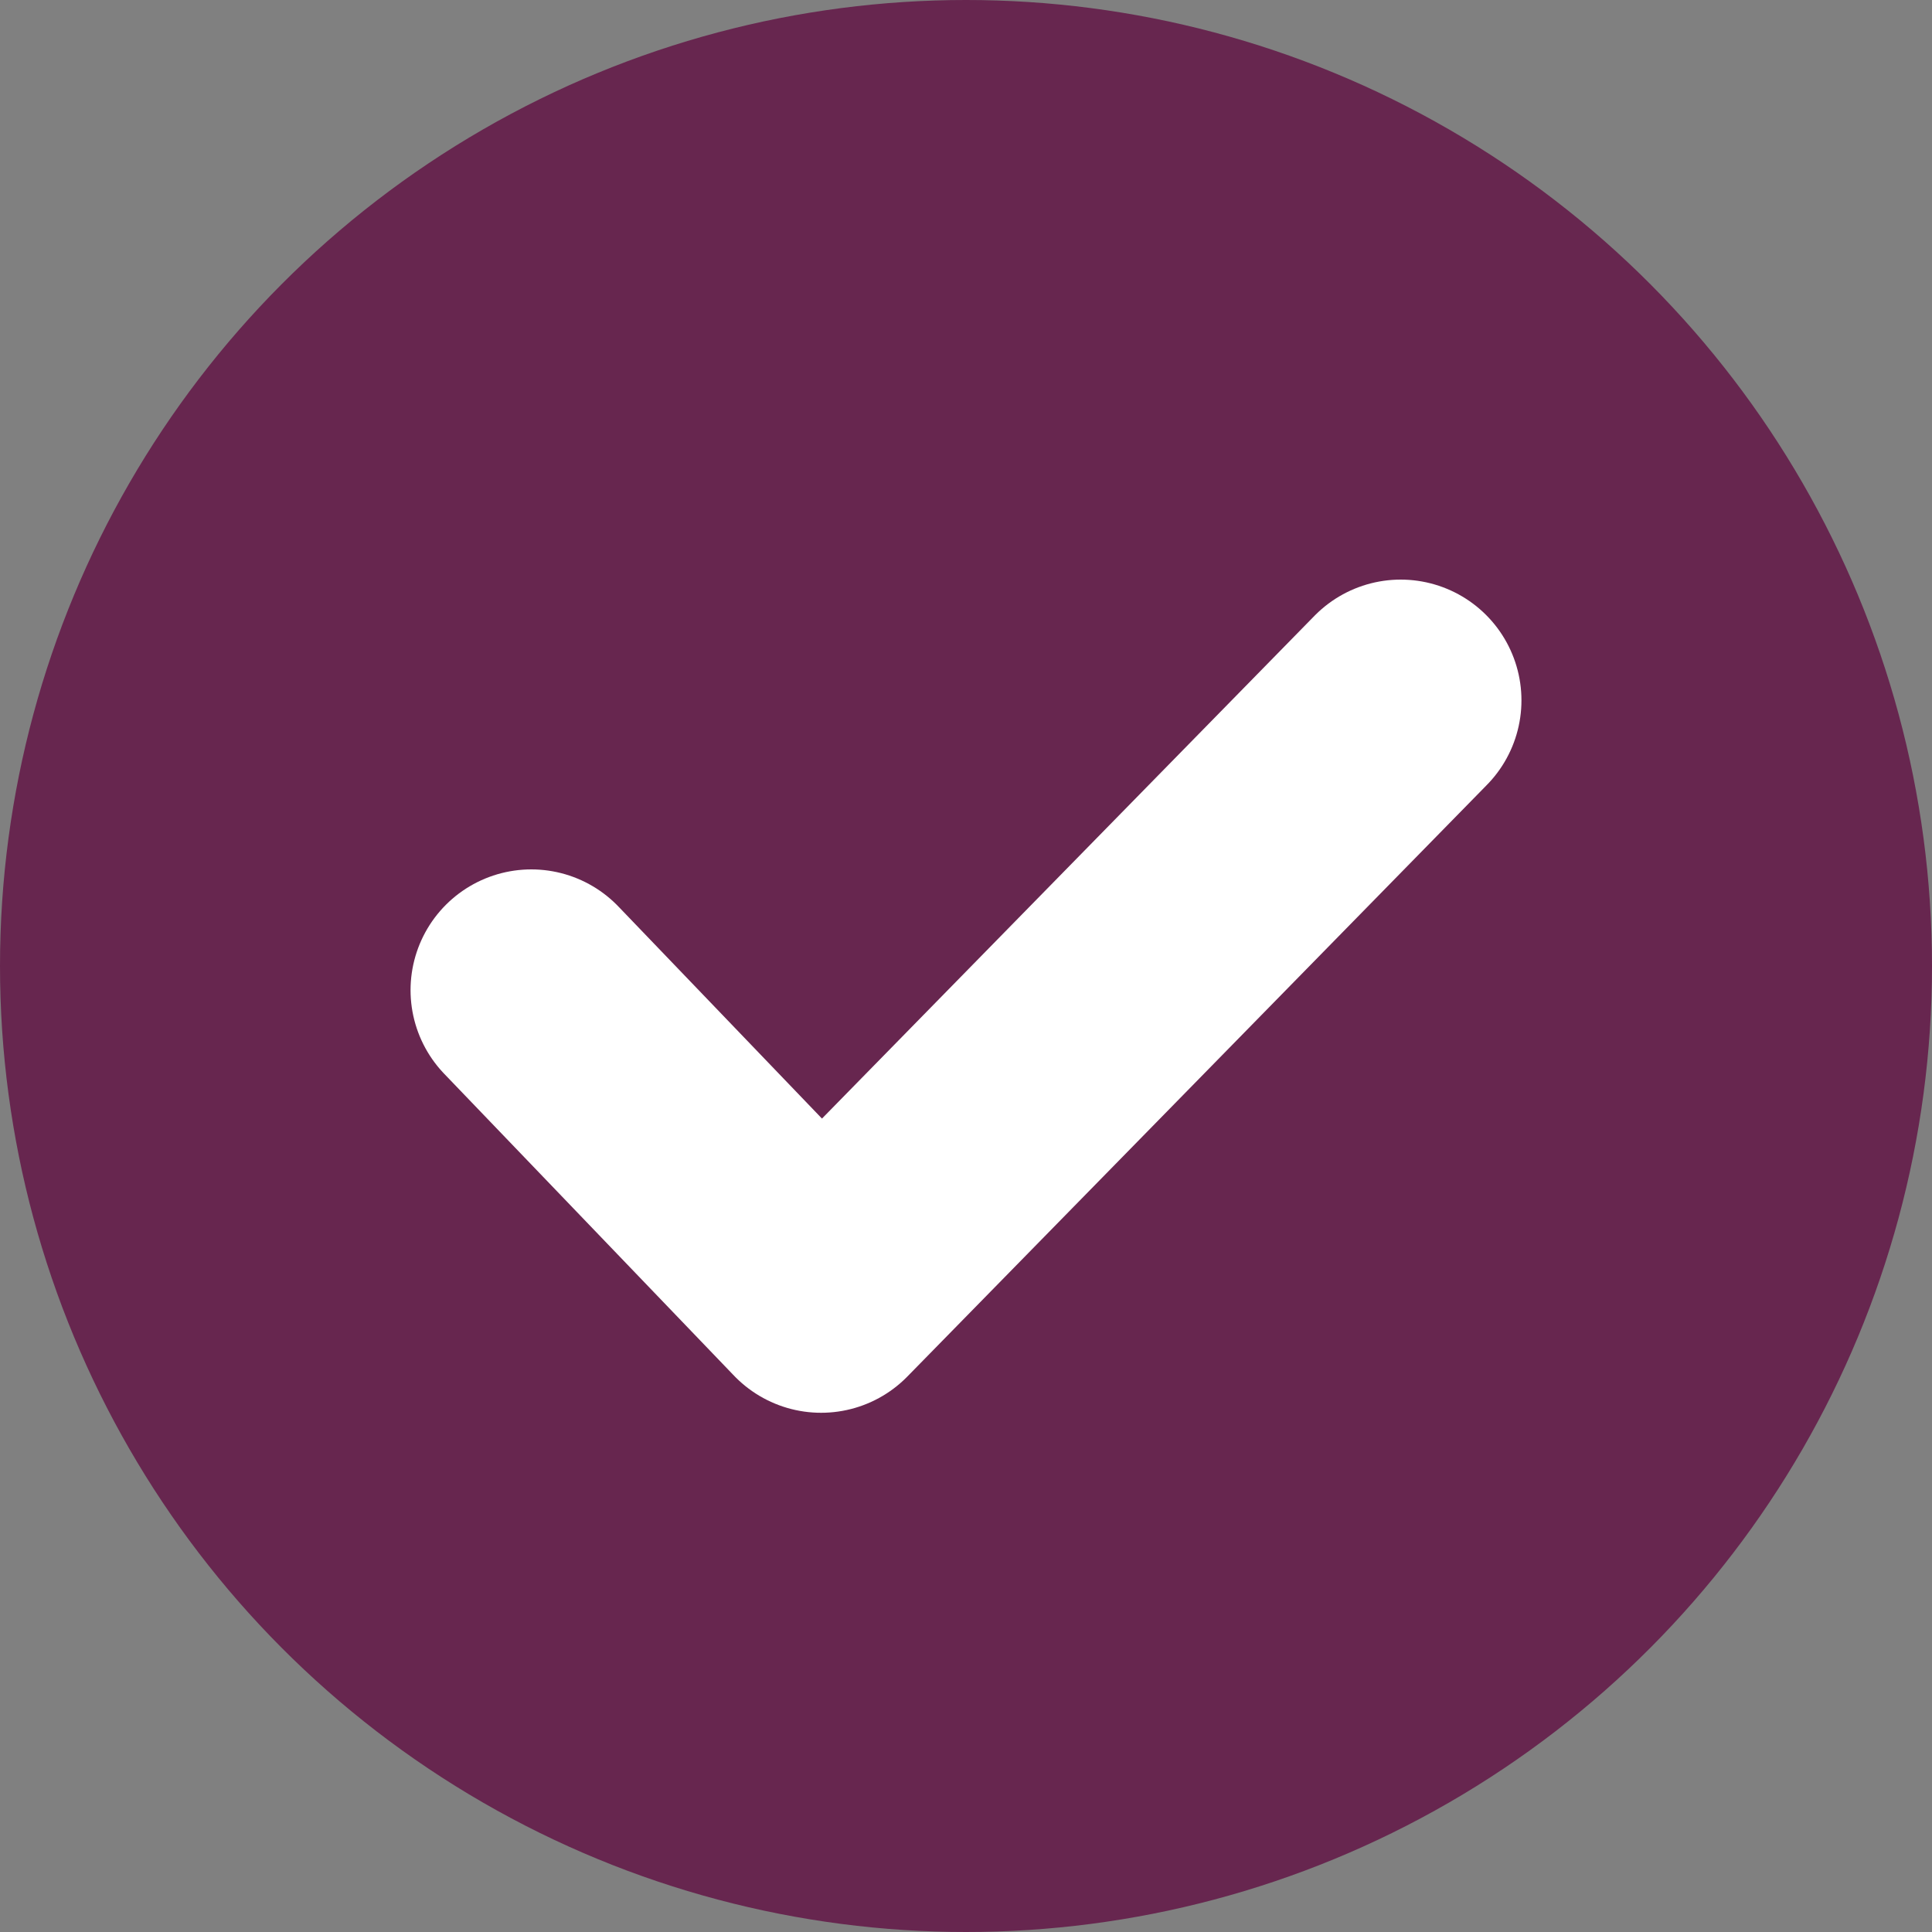 <?xml version="1.0" encoding="utf-8"?>
<!-- Generator: Adobe Illustrator 22.0.0, SVG Export Plug-In . SVG Version: 6.00 Build 0)  -->
<svg version="1.1" id="Layer_1" xmlns="http://www.w3.org/2000/svg" xmlns:xlink="http://www.w3.org/1999/xlink" x="0px" y="0px"
	 viewBox="0 0 16 16" style="enable-background:new 0 0 16 16;" xml:space="preserve">
<rect x="0" y="0" width="16" height="16" fill="#808080" stroke="none"/>
<style type="text/css">
	.st0{fill:#67264F;}
	.st1{fill:#67264F;stroke:#FFFFFF;stroke-width:2;stroke-linecap:round;stroke-linejoin:round;}
</style>
<title>737AC0C1-EF77-4314-B2B9-EFC335090D34</title>
<desc>Created with sketchtool.</desc>
<g id="Notdienst-Stadt-Bsp">
	<g id="np_001-Notdienst-Stadt-v07" transform="translate(-360, -840)">
		<g id="Geprüft-Silber" transform="translate(320, 710)">
			<g id="Group-2" transform="translate(40, 123)">
				<g id="Check-Icon" transform="translate(0, 7)">
					<circle id="Oval-Copy" class="st0" cx="8" cy="8" r="8"/>
					<polyline id="Path" class="st1" points="4.4,8.2 6.8,10.7 11.6,5.8 					"/>
				</g>
			</g>
		</g>
	</g>
</g>
</svg>
